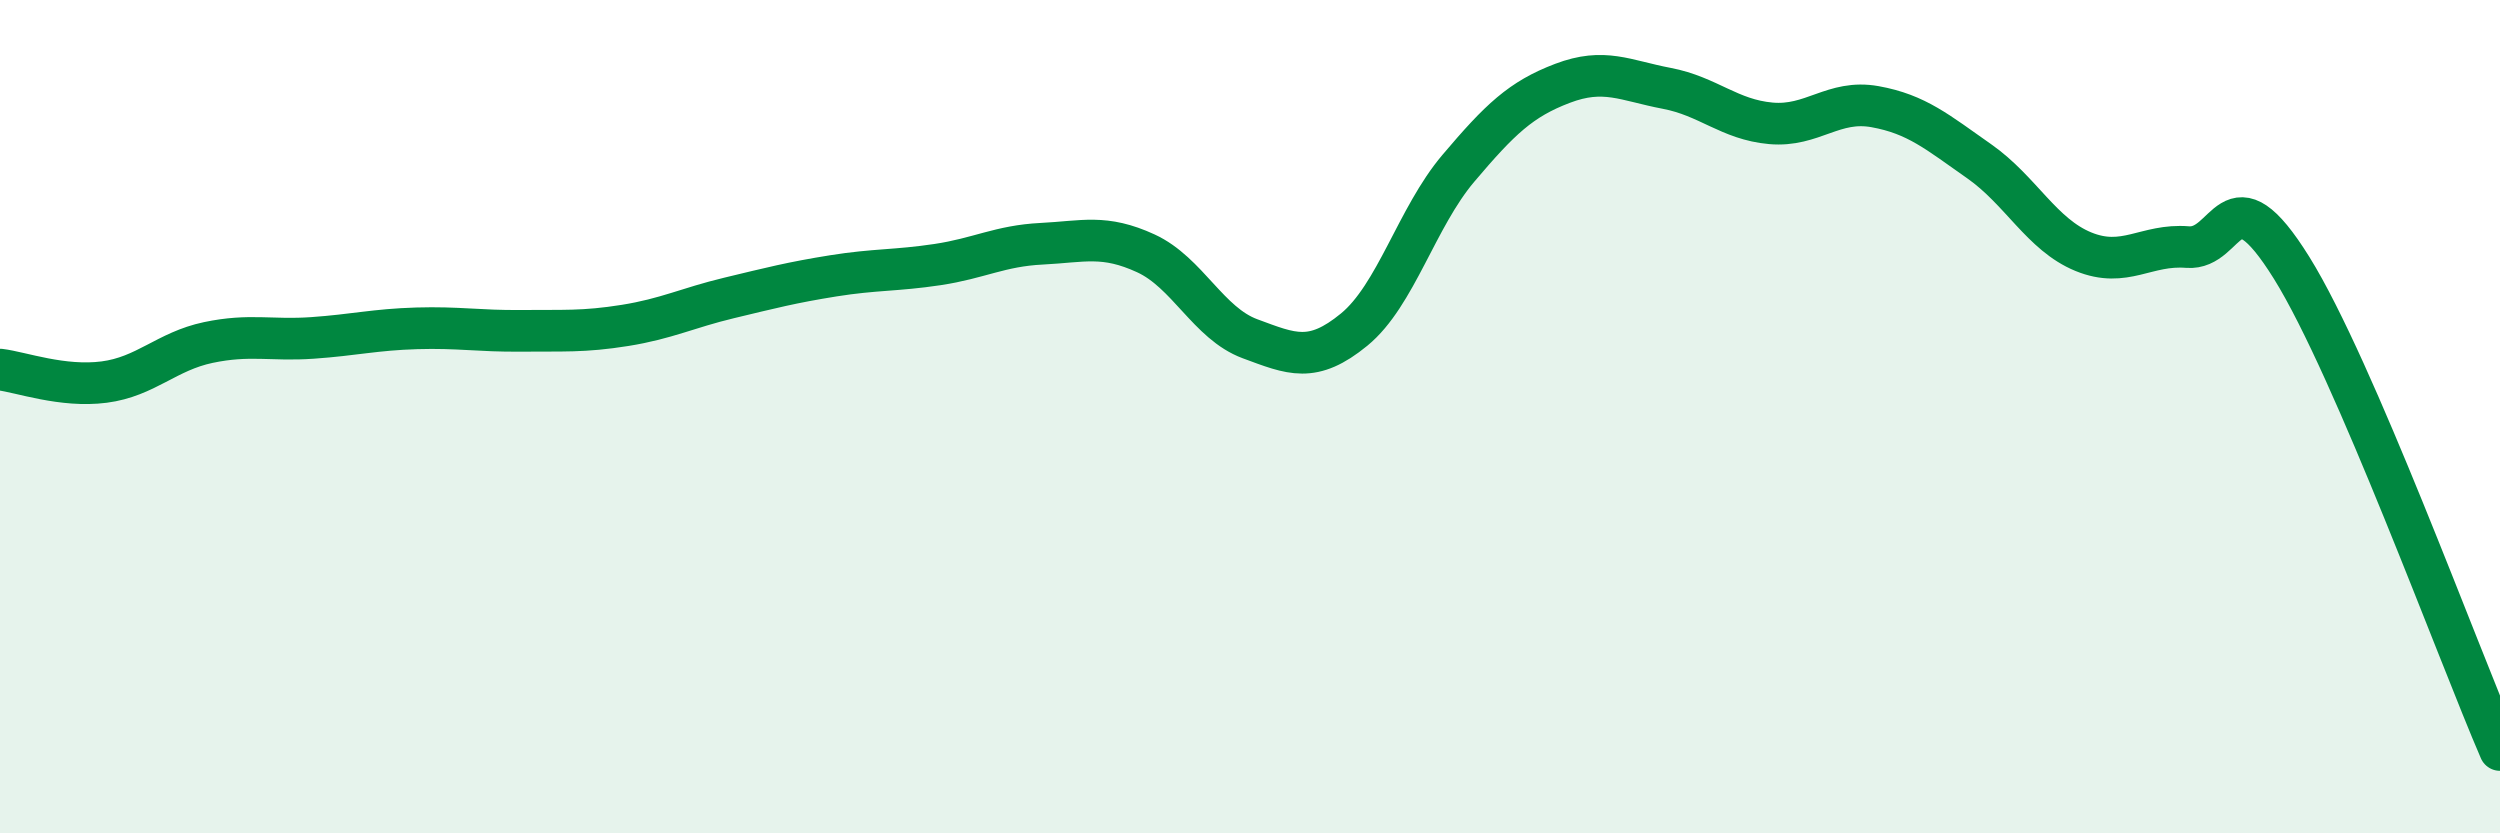 
    <svg width="60" height="20" viewBox="0 0 60 20" xmlns="http://www.w3.org/2000/svg">
      <path
        d="M 0,8.87 C 0.5,8.93 1.5,9.3 2.5,9.17 C 3.5,9.04 4,8.43 5,8.22 C 6,8.01 6.5,8.18 7.5,8.11 C 8.5,8.04 9,7.91 10,7.88 C 11,7.85 11.5,7.95 12.5,7.94 C 13.5,7.93 14,7.97 15,7.81 C 16,7.65 16.5,7.39 17.5,7.15 C 18.5,6.91 19,6.78 20,6.62 C 21,6.46 21.5,6.5 22.5,6.35 C 23.5,6.2 24,5.9 25,5.85 C 26,5.8 26.5,5.62 27.5,6.08 C 28.5,6.54 29,7.76 30,8.13 C 31,8.5 31.5,8.73 32.5,7.91 C 33.5,7.09 34,5.22 35,4.04 C 36,2.86 36.5,2.38 37.5,2 C 38.5,1.62 39,1.93 40,2.12 C 41,2.31 41.5,2.87 42.5,2.96 C 43.5,3.05 44,2.38 45,2.56 C 46,2.74 46.5,3.17 47.5,3.87 C 48.5,4.57 49,5.63 50,6.04 C 51,6.45 51.5,5.85 52.5,5.93 C 53.5,6.01 53.5,4.02 55,6.43 C 56.5,8.84 59,15.69 60,18L60 20L0 20Z"
        fill="#008740"
        opacity="0.1"
        stroke-linecap="round"
        stroke-linejoin="round"
      />
      <path
        d="M 0,8.87 C 0.5,8.93 1.5,9.3 2.5,9.17 C 3.5,9.04 4,8.43 5,8.22 C 6,8.01 6.5,8.18 7.5,8.11 C 8.5,8.04 9,7.91 10,7.88 C 11,7.85 11.5,7.95 12.5,7.94 C 13.5,7.93 14,7.97 15,7.81 C 16,7.65 16.5,7.39 17.5,7.15 C 18.5,6.91 19,6.78 20,6.62 C 21,6.46 21.5,6.5 22.5,6.35 C 23.5,6.2 24,5.9 25,5.85 C 26,5.8 26.5,5.62 27.5,6.08 C 28.5,6.54 29,7.76 30,8.13 C 31,8.5 31.5,8.73 32.5,7.91 C 33.5,7.09 34,5.22 35,4.04 C 36,2.86 36.5,2.38 37.5,2 C 38.5,1.62 39,1.93 40,2.12 C 41,2.31 41.5,2.87 42.5,2.96 C 43.5,3.05 44,2.38 45,2.56 C 46,2.74 46.5,3.17 47.5,3.87 C 48.5,4.57 49,5.63 50,6.04 C 51,6.45 51.5,5.85 52.5,5.93 C 53.5,6.01 53.5,4.02 55,6.43 C 56.5,8.84 59,15.69 60,18"
        stroke="#008740"
        stroke-width="1"
        fill="none"
        stroke-linecap="round"
        stroke-linejoin="round"
      />
    </svg>
  